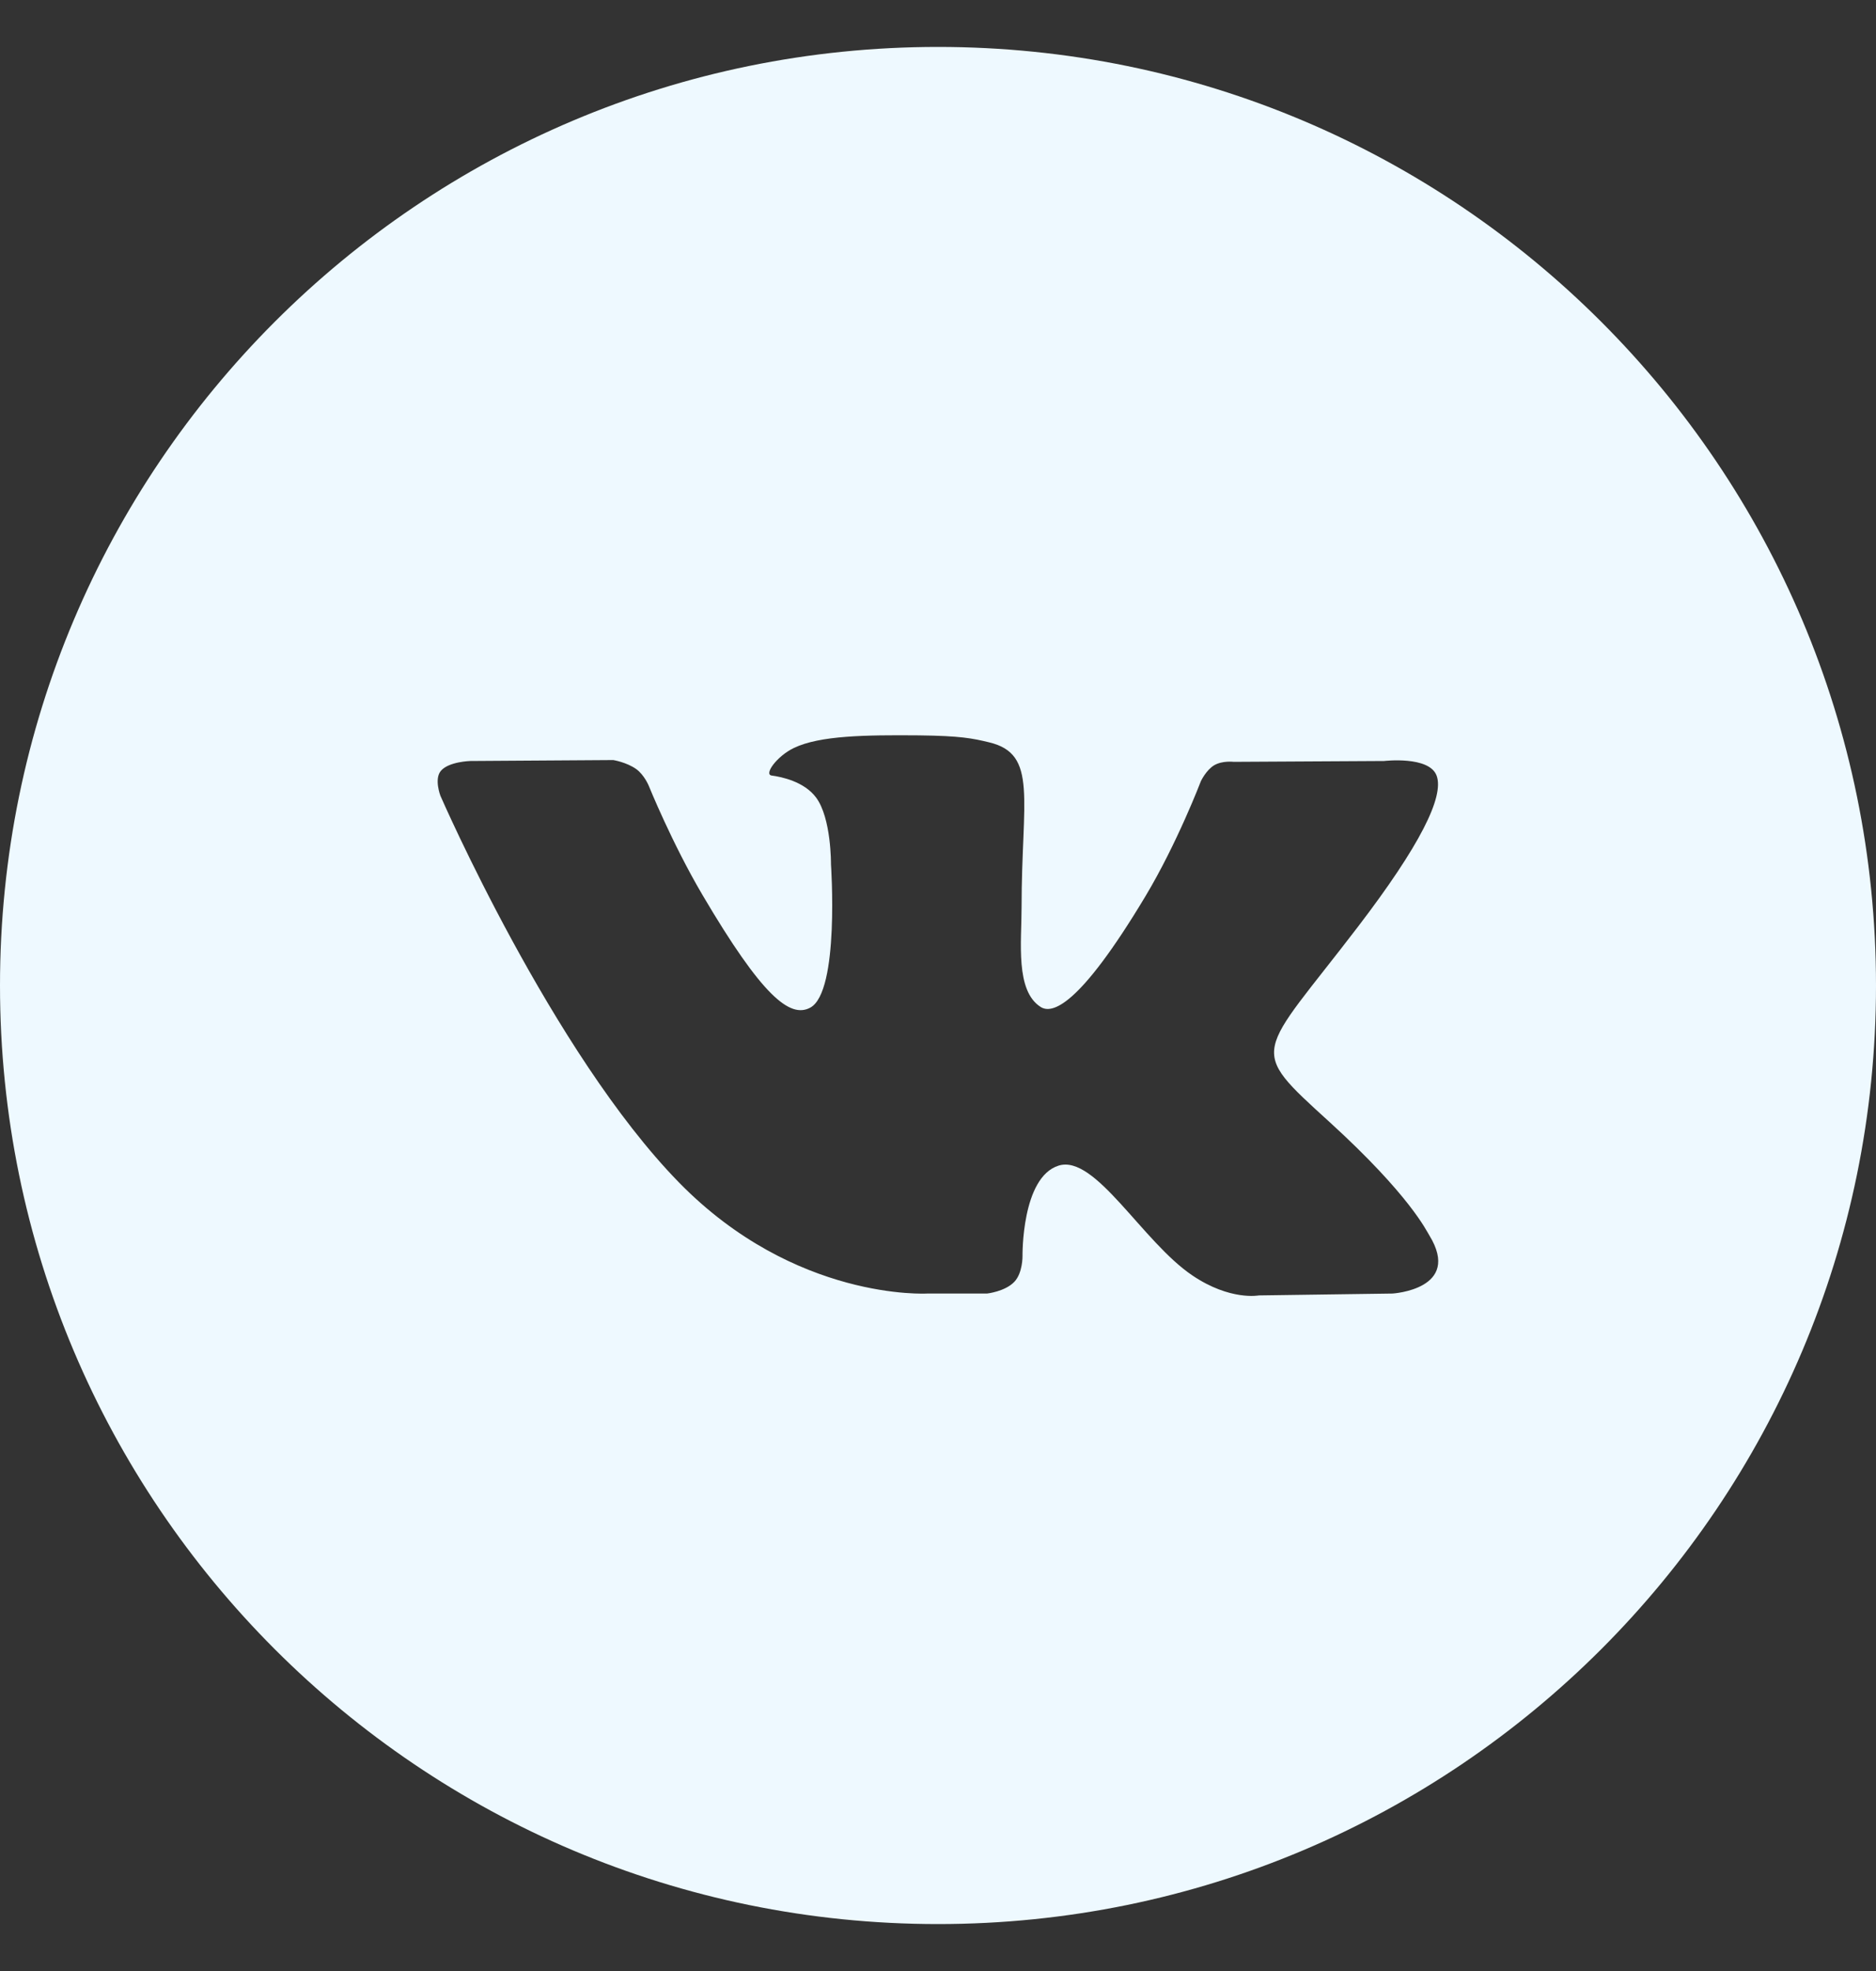 <svg width="20" height="21" viewBox="0 0 20 21" fill="none" xmlns="http://www.w3.org/2000/svg">
<rect x="0" y="0" width="20" height="21" fill="#333333" stroke="none"/>
<path fill-rule="evenodd" clip-rule="evenodd" d="M0 10.5C0 4.977 4.477 0.5 10 0.5C15.523 0.5 20 4.977 20 10.5C20 16.023 15.523 20.5 10 20.5C4.477 20.5 0 16.023 0 10.5ZM10.523 13.782C10.523 13.782 10.715 13.761 10.814 13.657C10.904 13.562 10.901 13.382 10.901 13.382C10.901 13.382 10.889 12.543 11.286 12.419C11.677 12.297 12.179 13.231 12.713 13.59C13.115 13.861 13.421 13.802 13.421 13.802L14.846 13.782C14.846 13.782 15.591 13.737 15.238 13.162C15.208 13.115 15.032 12.737 14.179 11.959C13.285 11.146 13.405 11.277 14.481 9.869C15.136 9.012 15.398 8.489 15.316 8.265C15.238 8.051 14.756 8.108 14.756 8.108L13.152 8.117C13.152 8.117 13.033 8.102 12.945 8.153C12.859 8.204 12.803 8.322 12.803 8.322C12.803 8.322 12.55 8.985 12.211 9.55C11.497 10.74 11.212 10.803 11.095 10.729C10.823 10.557 10.891 10.037 10.891 9.668C10.891 8.514 11.069 8.033 10.544 7.909C10.37 7.867 10.241 7.84 9.795 7.835C9.223 7.83 8.739 7.837 8.464 7.969C8.282 8.056 8.141 8.252 8.227 8.263C8.333 8.277 8.573 8.327 8.7 8.497C8.864 8.717 8.859 9.209 8.859 9.209C8.859 9.209 8.953 10.567 8.638 10.736C8.422 10.852 8.126 10.616 7.489 9.535C7.163 8.982 6.916 8.371 6.916 8.371C6.916 8.371 6.869 8.257 6.784 8.195C6.681 8.121 6.538 8.098 6.538 8.098L5.014 8.108C5.014 8.108 4.785 8.114 4.701 8.212C4.626 8.298 4.695 8.478 4.695 8.478C4.695 8.478 5.888 11.218 7.239 12.599C8.478 13.865 9.885 13.782 9.885 13.782H10.523Z" fill="#EEF9FF"/>
</svg>

